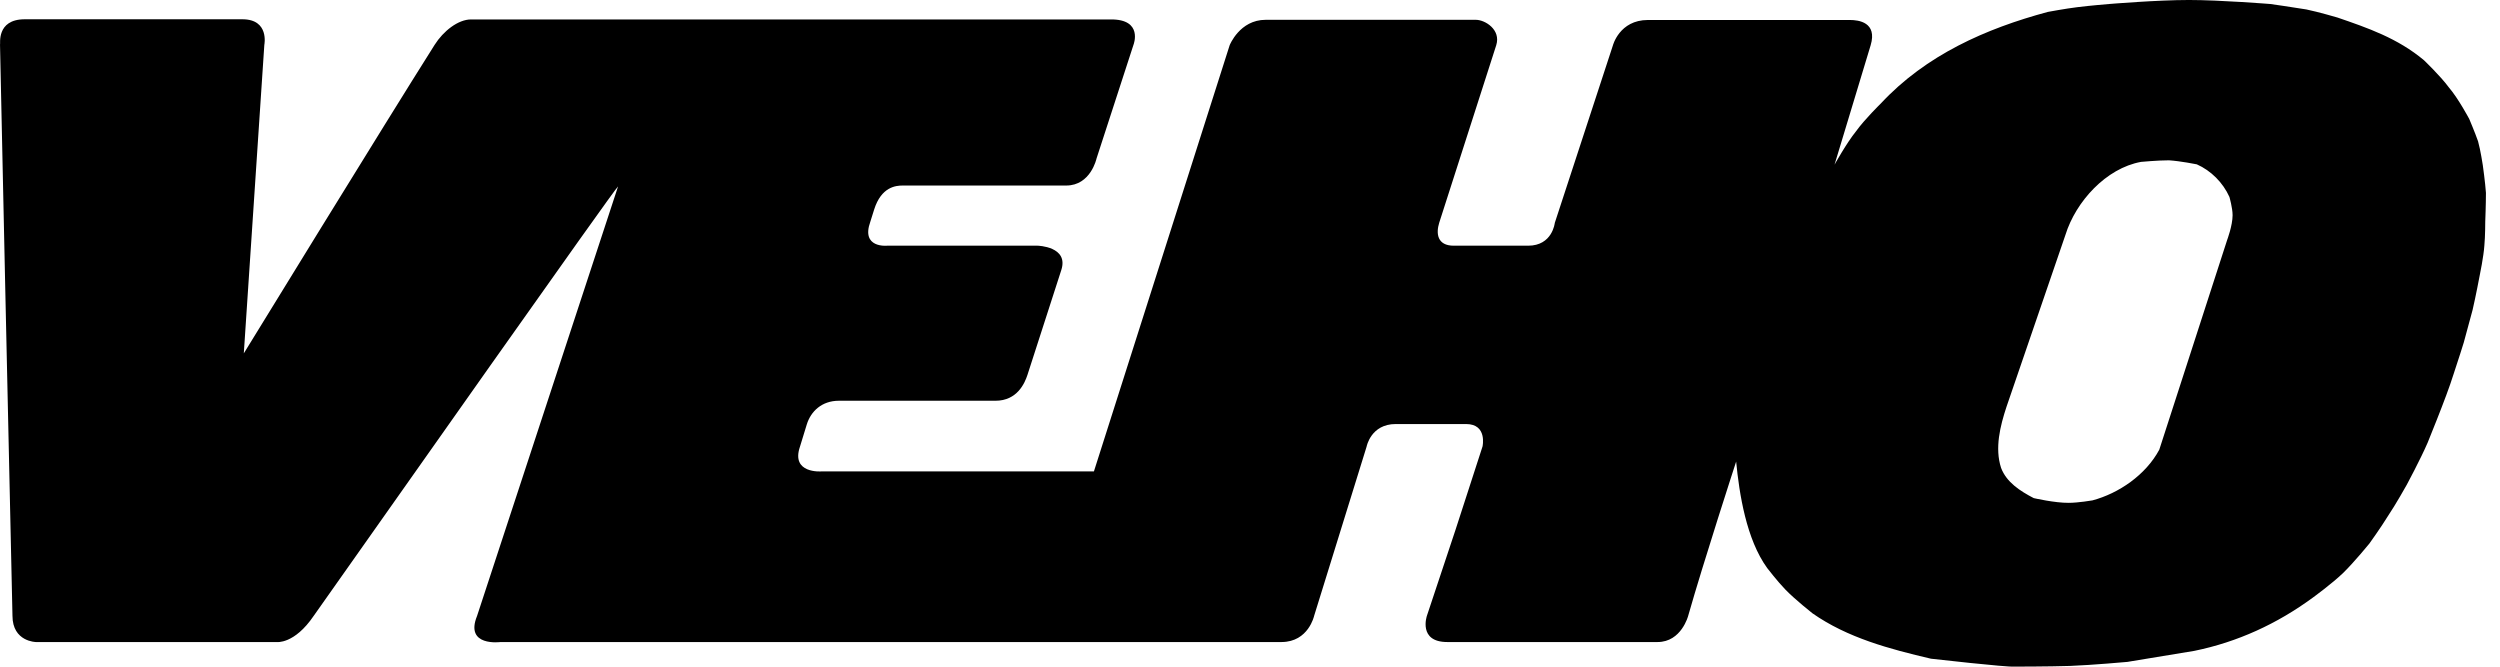 <svg fill="none" height="28" viewBox="0 0 105 28" width="105" xmlns="http://www.w3.org/2000/svg"><path d="m93.541 10.077s.228-.604.228-1.039c0-.302-.133-.766-.133-.766-.273-.604-.773-1.105-1.37-1.37 0 0-.7-.14-1.171-.169-.464 0-1.171.066-1.171.066-1.466.265-2.74 1.665-3.175 3.064l-2.475 7.219c-.265.803-.501 1.738-.228 2.571.228.604.803.972 1.37 1.267 0 0 .891.206 1.473.199.39 0 .994-.103.994-.103 1.105-.295 2.239-1.068 2.807-2.129zm9.937 4.309s-.25.803-.42 1.304c-.162.53-.501 1.4-.501 1.4s-.361.935-.596 1.503c-.302.7-.877 1.768-.877 1.768s-.464.832-.803 1.333c-.265.435-.766 1.134-.766 1.134s-.641.788-1.105 1.238c-.457.442-1.267 1.031-1.267 1.031-1.503 1.105-3.175 1.871-4.979 2.239l-2.814.464s-1.466.133-2.401.169c-.906.029-2.342.029-2.342.029-.331.029-3.506-.332-3.506-.332-1.731-.405-3.506-.876-4.979-1.908 0 0-.729-.575-1.134-.994-.324-.332-.766-.906-.766-.906-.876-1.208-1.171-3.108-1.304-4.471 0 0-1.377 4.236-2.011 6.467 0 .007-.287 1.112-1.289 1.112h-8.832c-1.238 0-.855-1.105-.855-1.105l1.201-3.609 1.134-3.499s.214-.943-.692-.943h-2.954c-1.046 0-1.223.95-1.223.95l-2.202 7.101s-.236 1.098-1.363 1.105h-32.808s-1.518.206-.987-1.097l5.922-18.039c-.111.052-9.907 13.959-12.78 18.032-.818 1.208-1.562 1.105-1.562 1.105h-10.099s-.994-.007-.994-1.105c-.103-4.655-.53-23.984-.523-23.984.029 0-.177-1.068 1.039-1.068h9.141c1.142 0 .921 1.075.921 1.075l-.862 12.957s5.922-9.65 8.014-12.957c.368-.582.987-1.068 1.532-1.068h26.857c1.385-.015.965 1.061.965 1.061l-1.554 4.781s-.243 1.134-1.274 1.134h-6.865c-.287 0-.899.052-1.201 1.009l-.162.516c-.398 1.112.7 1.002.7 1.002h6.327s1.319.029.995 1.024l-1.422 4.405c-.111.339-.427 1.083-1.341 1.083h-6.578c-.722 0-1.179.449-1.348.994l-.287.935c-.39 1.142.899 1.039.899 1.039h11.447l5.701-17.899s.42-1.068 1.51-1.068h8.832c.383 0 1.061.412.854 1.068l-2.394 7.454c-.14.449-.088.965.611.965h3.123c1.024 0 1.12-.958 1.12-.958l2.438-7.447s.273-1.075 1.473-1.075h8.486c.361 0 1.157.096.869 1.061l-1.517 5.016s.501-.906.906-1.407c.361-.501 1.039-1.164 1.039-1.164 1.901-2.04 4.412-3.145 7.013-3.845 0 0 .751-.14 1.238-.199.516-.066 1.333-.133 1.333-.133s2.026-.169 3.359-.169c1.296 0 3.418.169 3.418.169s.935.133 1.51.228c.501.103 1.304.339 1.304.339 1.267.435 2.534.869 3.639 1.797 0 0 .7.67 1.039 1.134.405.471.861 1.333.861 1.333s.244.575.369.935c.103.368.199 1.002.199 1.002s.103.737.132 1.164c0 .471-.029 1.208-.029 1.208s0 .604-.037 1.002c-.03.464-.192 1.238-.192 1.238s-.169.899-.302 1.466z" fill="#000"/></svg>